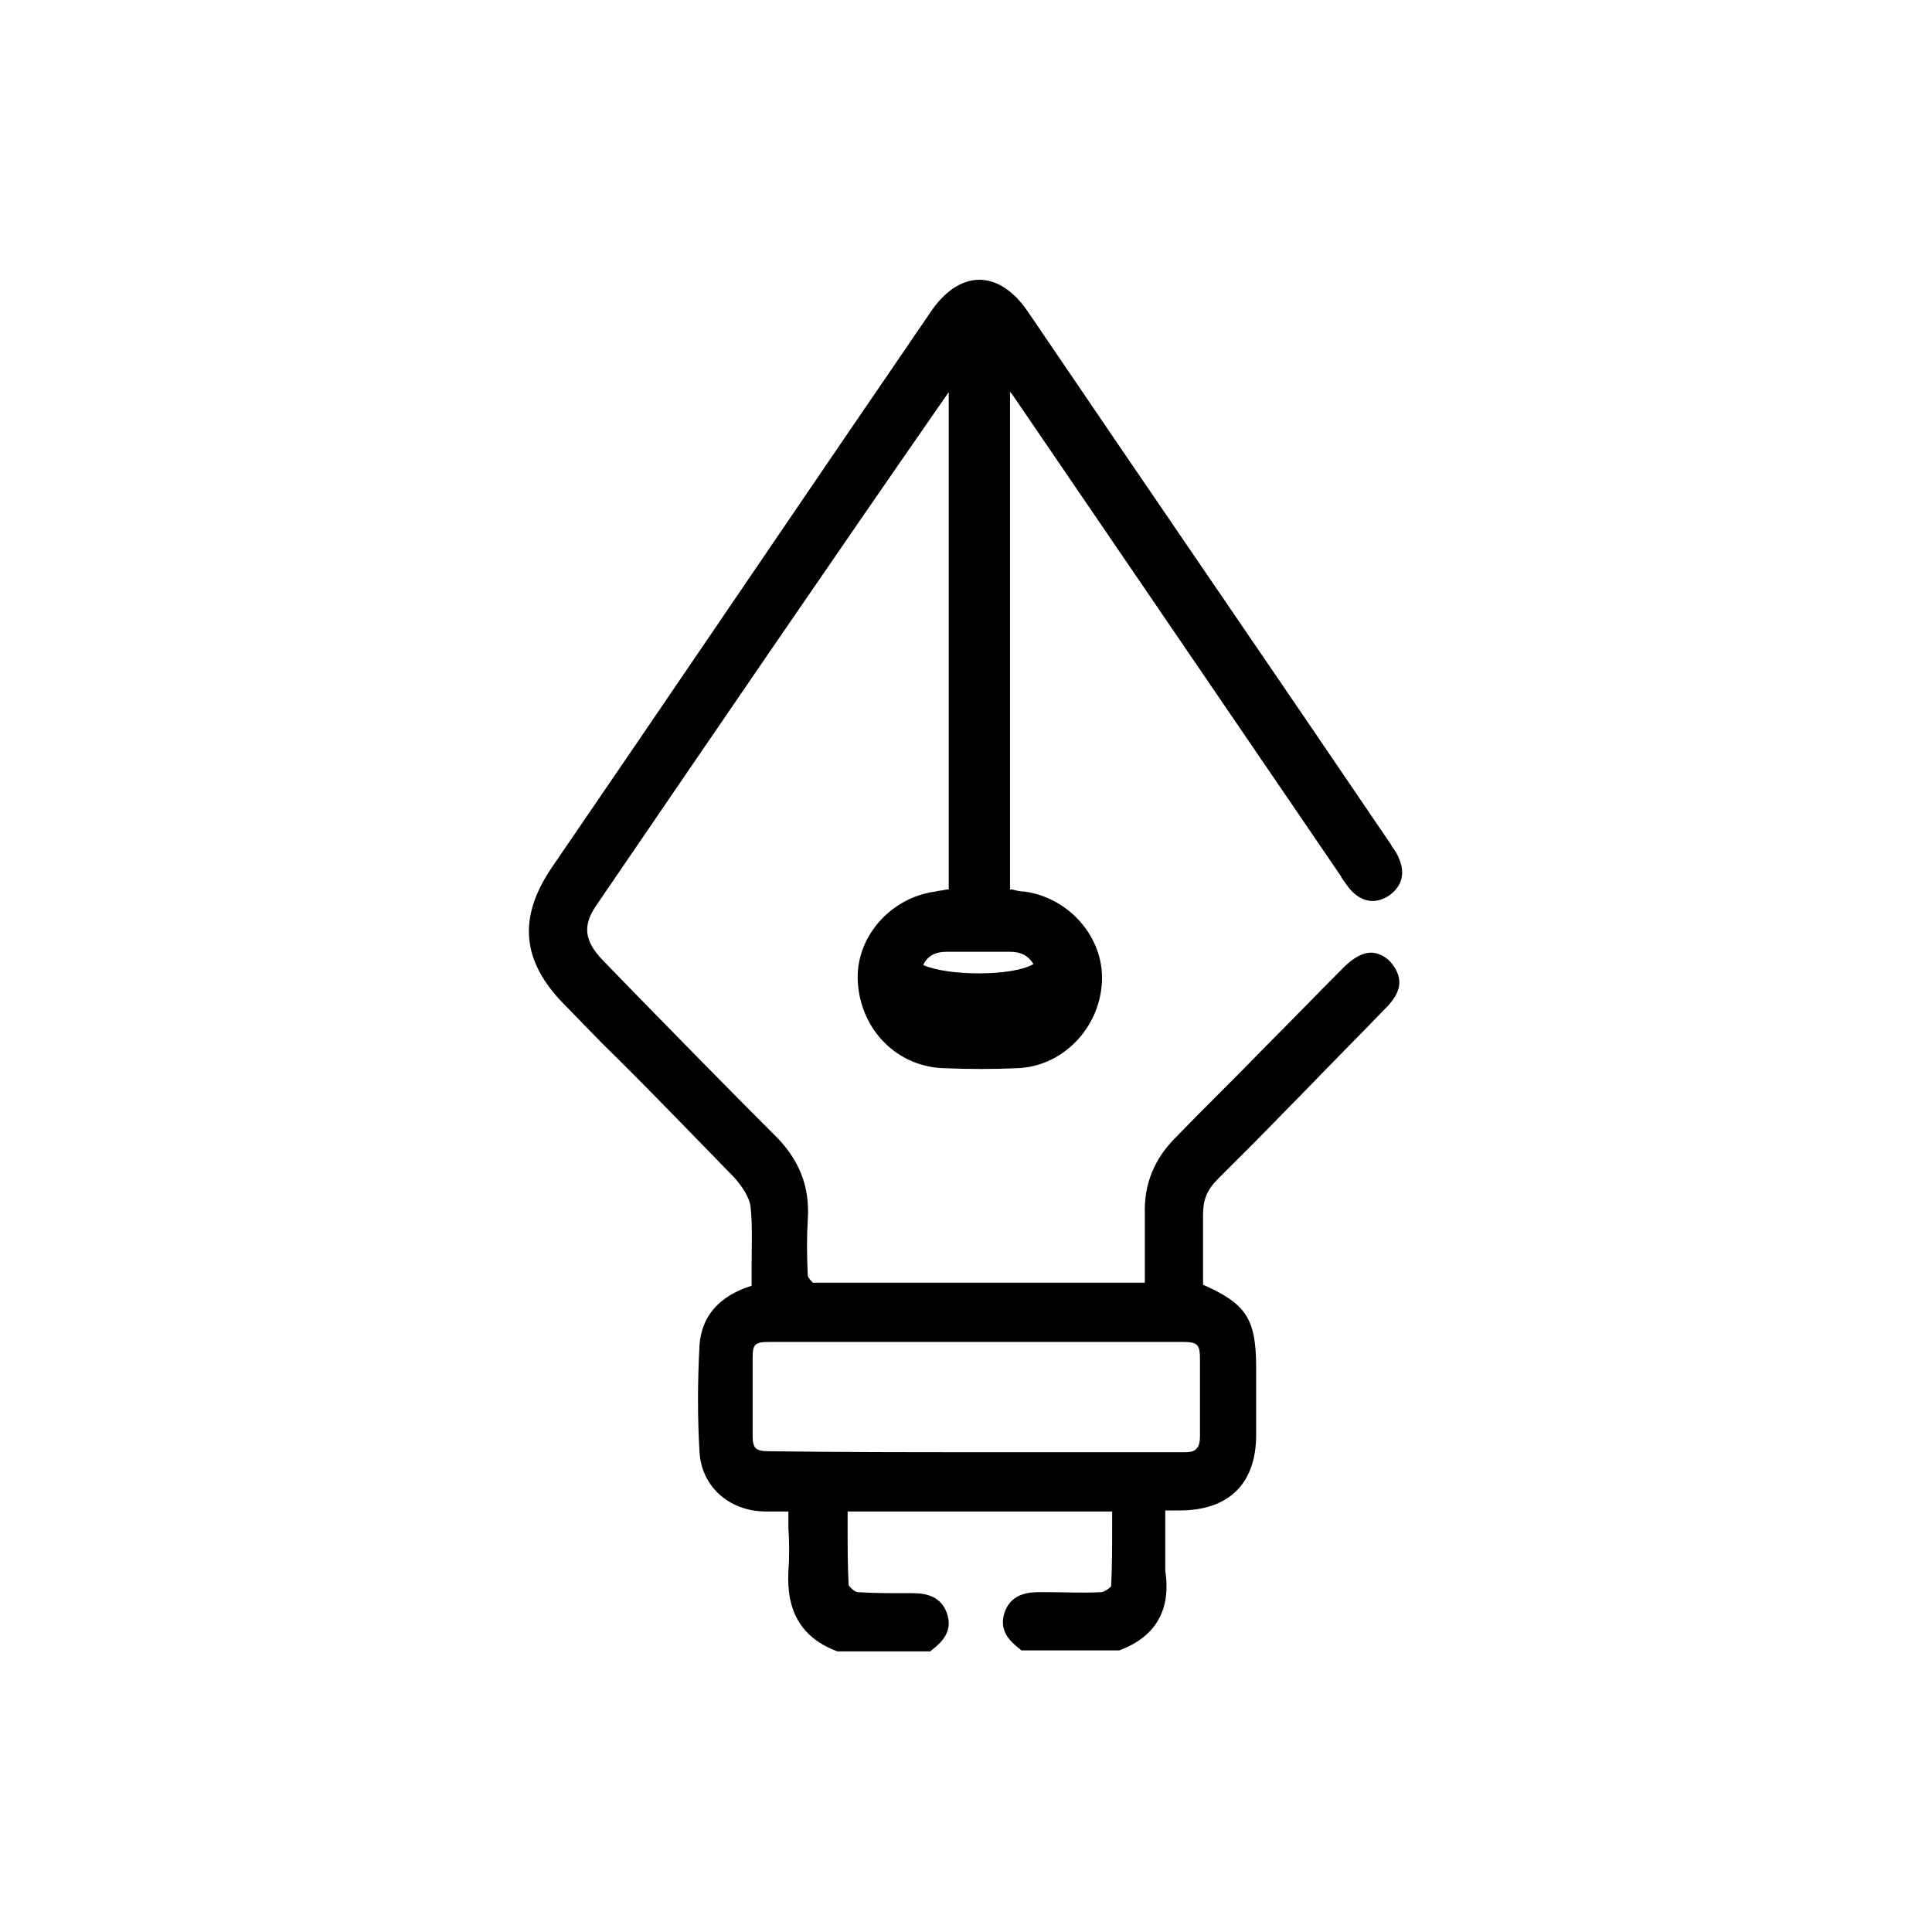 <?xml version="1.0" encoding="UTF-8"?>
<svg xmlns="http://www.w3.org/2000/svg" width="227" height="227" viewBox="0 0 227 227" fill="none">
  <path d="M136.792 184.67C136.672 182.15 136.792 179.63 136.792 176.99C137.752 176.99 138.472 176.99 139.072 176.99C144.472 176.99 147.352 174.11 147.472 168.71C147.472 166.07 147.472 163.43 147.472 160.91C147.472 155.27 146.392 153.71 141.232 151.43C141.232 148.55 141.232 145.67 141.232 142.79C141.232 140.99 141.832 139.55 143.032 138.23C145.072 136.19 147.112 134.03 149.152 131.99C153.712 127.43 158.272 122.75 162.832 118.19C164.392 116.51 164.632 115.31 163.672 113.87C162.472 112.19 160.672 112.19 158.752 114.23C152.152 120.95 145.552 127.67 138.952 134.27C136.552 136.67 135.352 139.43 135.472 142.79C135.592 145.67 135.472 148.43 135.472 151.19C135.112 151.31 135.112 151.43 135.112 151.43C122.032 151.43 108.952 151.43 95.871 151.43C95.511 151.43 94.671 150.59 94.671 150.11C94.552 147.83 94.552 145.67 94.671 143.39C94.912 139.55 93.472 136.43 90.712 133.67C83.992 126.95 77.272 120.11 70.552 113.27C68.151 110.75 67.912 108.71 69.832 105.95C83.511 85.79 97.311 65.75 110.992 45.59C111.232 45.23 111.472 44.99 111.952 44.51C111.952 64.91 111.952 84.95 111.952 105.11C111.232 105.23 110.512 105.35 109.912 105.47C104.872 106.19 100.912 110.75 101.272 115.55C101.632 120.95 105.712 124.91 110.872 125.15C113.632 125.27 116.512 125.27 119.272 125.15C124.432 125.03 128.632 120.71 128.752 115.43C128.992 110.51 125.152 106.19 120.112 105.47C119.392 105.35 118.672 105.23 117.952 105.11C117.952 84.83 117.952 64.67 117.952 44.15C118.552 44.99 118.912 45.59 119.272 46.07C132.112 64.91 144.952 83.75 157.792 102.59C158.152 103.19 158.632 103.79 159.112 104.39C160.192 105.47 161.392 105.71 162.592 104.87C163.792 104.03 164.272 102.71 163.552 101.27C163.312 100.67 162.952 100.19 162.592 99.71C148.432 78.83 134.152 58.07 119.992 37.19C116.752 32.39 112.672 32.39 109.432 37.19C94.791 58.67 80.031 80.51 65.151 102.23C61.312 107.87 61.672 112.67 66.472 117.47C73.192 124.31 79.912 131.03 86.511 137.87C87.472 138.83 88.431 140.39 88.552 141.71C88.791 144.95 88.671 148.19 88.671 151.43C85.311 152.39 82.791 154.31 82.552 157.91C82.311 162.11 82.311 166.31 82.552 170.39C82.791 174.11 85.791 176.63 89.632 176.87C90.712 176.87 91.791 176.87 93.112 176.87C93.112 179.63 93.231 182.15 93.112 184.55C92.871 188.75 94.431 191.75 98.391 193.31C101.872 193.31 105.352 193.31 108.832 193.31C110.032 192.35 111.112 191.27 110.512 189.59C109.912 187.91 108.472 187.67 106.792 187.67C104.632 187.67 102.592 187.79 100.432 187.55C99.832 187.55 98.751 186.71 98.751 186.11C98.632 183.11 98.632 179.99 98.632 176.87C109.432 176.87 119.992 176.87 130.912 176.87C130.912 180.11 131.032 183.23 130.792 186.35C130.792 186.83 129.712 187.43 129.112 187.55C126.712 187.67 124.432 187.67 122.032 187.55C120.472 187.55 119.032 187.79 118.312 189.47C117.592 191.27 118.792 192.23 119.992 193.19C123.712 193.19 127.432 193.19 131.152 193.19C135.472 191.87 137.032 188.87 136.792 184.67ZM118.672 111.23C120.232 111.23 121.552 111.83 122.152 113.39C119.992 115.19 110.512 115.43 107.632 113.51C108.232 111.83 109.552 111.23 111.112 111.11C113.632 111.23 116.152 111.23 118.672 111.23ZM90.591 171.23C88.912 171.23 88.192 170.51 88.192 168.95C88.192 165.83 88.192 162.71 88.192 159.59C88.192 157.55 88.671 157.07 90.832 157.07C98.992 157.07 107.032 157.07 115.192 157.07C123.112 157.07 131.152 157.07 139.072 157.07C141.352 157.07 141.832 157.55 141.832 159.83C141.832 162.83 141.832 165.83 141.832 168.83C141.832 170.51 141.112 171.23 139.312 171.23C122.992 171.23 106.792 171.23 90.591 171.23Z" fill="black"></path>
  <path d="M131.512 193.91H119.992L119.872 193.79C118.792 192.95 117.232 191.63 118.072 189.35C118.912 187.07 121.192 187.07 122.272 187.07H122.872C125.032 187.07 127.192 187.19 129.352 187.07C129.712 187.07 130.432 186.59 130.552 186.35C130.672 184.07 130.672 181.67 130.672 179.27V177.59H99.591C99.591 178.19 99.591 178.79 99.591 179.39C99.591 181.79 99.591 183.95 99.712 186.23C99.832 186.47 100.432 187.07 100.792 187.07C102.592 187.19 104.392 187.19 106.192 187.19H107.032C108.112 187.19 110.392 187.19 111.232 189.47C112.072 191.75 110.512 193.07 109.432 193.91L109.312 194.03H98.391C94.192 192.47 92.391 189.35 92.632 184.67C92.751 182.99 92.751 181.31 92.632 179.51C92.632 178.91 92.632 178.19 92.632 177.59H92.031C91.192 177.59 90.472 177.59 89.751 177.59C85.552 177.47 82.431 174.59 82.192 170.63C81.951 166.67 81.951 162.47 82.192 158.03C82.431 154.67 84.472 152.27 88.311 151.07C88.311 150.23 88.311 149.51 88.311 148.67C88.311 146.27 88.431 144.11 88.192 141.83C88.072 140.63 87.112 139.31 86.272 138.35C81.112 133.07 75.951 127.67 70.791 122.63L66.231 117.95C61.312 112.91 60.831 107.87 64.791 101.99C79.671 80.27 94.431 58.43 109.312 36.71C110.992 34.19 113.032 32.87 115.072 32.87C117.112 32.87 119.152 34.19 120.832 36.71C134.992 57.59 149.272 78.35 163.432 99.23L163.552 99.47C163.912 99.95 164.152 100.31 164.392 100.91C165.112 102.59 164.752 104.15 163.192 105.23C161.752 106.19 160.192 106.07 158.872 104.75C158.392 104.27 158.032 103.67 157.672 103.19L157.552 102.95L118.912 46.31C118.792 46.19 118.672 46.07 118.672 45.95V104.51H118.912C119.392 104.63 119.872 104.75 120.352 104.75C125.632 105.47 129.712 110.15 129.472 115.31C129.232 120.83 124.792 125.39 119.392 125.51C116.752 125.63 113.992 125.63 110.992 125.51C105.472 125.39 101.152 121.07 100.792 115.43C100.432 110.27 104.512 105.47 109.912 104.75C110.392 104.63 110.752 104.63 111.232 104.51H111.472V46.07C97.552 66.11 83.871 86.15 70.192 106.19C68.391 108.71 68.632 110.51 70.791 112.79L74.751 116.87C80.031 122.27 85.431 127.79 90.832 133.19C93.951 136.19 95.151 139.43 94.912 143.27C94.791 145.19 94.791 147.47 94.912 149.87C94.912 150.11 95.391 150.59 95.511 150.71C107.152 150.71 118.912 150.71 130.432 150.71H134.512C134.512 149.99 134.512 149.27 134.512 148.55C134.512 146.63 134.512 144.71 134.512 142.67C134.392 139.19 135.592 136.19 138.112 133.67C141.472 130.19 144.952 126.83 148.312 123.35C151.552 120.11 154.672 116.87 157.912 113.63C159.112 112.43 160.312 111.83 161.392 111.95C162.232 112.07 163.072 112.55 163.672 113.39C164.872 115.07 164.632 116.63 162.832 118.43C159.712 121.67 156.472 124.91 153.352 128.15L147.352 134.27C145.912 135.71 144.472 137.15 143.032 138.59C141.832 139.79 141.352 140.99 141.352 142.67C141.352 144.71 141.352 146.75 141.352 148.79V150.95C146.512 153.23 147.592 155.03 147.592 160.79V163.19C147.592 164.99 147.592 166.79 147.592 168.59C147.592 174.35 144.352 177.47 138.592 177.47H136.912C136.912 178.07 136.912 178.67 136.912 179.39C136.912 181.19 136.912 182.87 136.912 184.55C137.632 189.23 135.712 192.35 131.512 193.91ZM120.352 192.71H131.272C134.872 191.39 136.432 188.75 136.192 184.55C136.072 182.75 136.072 181.07 136.192 179.27C136.192 178.43 136.192 177.71 136.192 176.87V176.27H139.072C144.112 176.27 146.752 173.63 146.872 168.59C146.872 166.79 146.872 164.99 146.872 163.19V160.79C146.872 155.39 145.912 153.95 140.992 151.91L140.632 151.79V148.79C140.632 146.75 140.632 144.71 140.632 142.67C140.632 140.75 141.232 139.07 142.672 137.75C144.112 136.31 145.552 134.87 146.872 133.43L152.872 127.31C155.992 124.07 159.232 120.83 162.352 117.59C163.912 116.03 163.792 115.07 163.072 114.11C162.712 113.51 162.232 113.15 161.632 113.15C160.912 113.03 160.072 113.51 159.112 114.47C155.872 117.71 152.752 120.95 149.512 124.19C146.152 127.67 142.672 131.15 139.312 134.51C137.032 136.79 135.952 139.55 136.072 142.67C136.192 144.71 136.072 146.63 136.072 148.55C136.072 149.39 136.072 150.23 136.072 151.07V151.43L135.832 151.55C135.712 151.67 135.592 151.67 135.592 151.67C135.472 151.79 135.352 151.79 135.112 151.79H130.792C119.392 151.79 107.512 151.79 95.871 151.79C95.151 151.79 94.192 150.59 94.072 149.87C93.951 147.35 93.951 145.07 94.072 143.03C94.311 139.55 93.112 136.67 90.231 133.79C84.832 128.39 79.311 122.87 74.031 117.47L70.072 113.39C67.431 110.75 67.192 108.35 69.231 105.35C82.912 85.43 96.712 65.27 110.392 45.11C110.512 44.87 110.752 44.63 110.992 44.39C111.112 44.27 111.232 44.15 111.472 43.91L112.552 42.71V105.35L111.352 105.59C110.872 105.71 110.392 105.83 109.912 105.83C105.112 106.43 101.512 110.75 101.752 115.31C102.112 120.35 105.952 124.19 110.872 124.31C113.872 124.43 116.632 124.43 119.272 124.31C124.072 124.19 128.032 120.11 128.272 115.19C128.392 110.63 124.792 106.43 120.232 105.83C119.752 105.71 119.272 105.71 118.792 105.59L117.592 105.35V42.11L119.272 44.39C119.632 44.87 119.872 45.23 120.112 45.59L158.752 102.35C159.112 102.83 159.472 103.43 159.832 103.79C160.672 104.75 161.632 104.87 162.592 104.15C163.672 103.43 163.912 102.47 163.432 101.27C163.192 100.91 162.952 100.43 162.712 100.07L162.472 99.83C148.312 78.95 134.032 58.19 119.872 37.31C118.432 35.15 116.752 33.95 115.072 33.95C113.392 33.95 111.832 35.03 110.272 37.19C95.391 59.03 80.511 80.87 65.632 102.59C61.911 107.99 62.392 112.43 66.951 117.11L71.511 121.79C76.552 126.95 81.832 132.23 86.992 137.63C87.472 138.11 89.031 139.91 89.151 141.83C89.391 144.11 89.272 146.51 89.272 148.79C89.272 149.75 89.272 150.71 89.272 151.67V152.15L88.791 152.27C85.192 153.35 83.272 155.27 83.151 158.27C82.912 162.59 82.912 166.79 83.151 170.75C83.391 174.11 86.031 176.51 89.632 176.63C90.352 176.63 91.072 176.63 91.912 176.63H93.712V177.23C93.712 178.07 93.712 178.91 93.712 179.75C93.712 181.55 93.712 183.23 93.591 184.91C93.352 188.99 94.791 191.63 98.391 193.07H108.592C109.912 191.99 110.392 191.27 109.912 190.19C109.432 188.87 108.352 188.63 106.792 188.63H105.952C104.152 188.63 102.232 188.75 100.432 188.51C99.591 188.39 98.272 187.43 98.272 186.59C98.151 184.31 98.151 182.03 98.151 179.75C98.151 178.91 98.151 178.19 98.151 177.35V176.75H131.632V179.63C131.632 182.03 131.632 184.43 131.512 186.83C131.512 187.67 129.952 188.51 129.232 188.63C127.072 188.75 124.792 188.75 122.632 188.63H122.032C120.472 188.63 119.392 188.87 118.912 190.19C118.552 191.03 119.152 191.75 120.352 192.71ZM139.192 171.83C122.992 171.83 106.792 171.83 90.591 171.83C89.511 171.83 88.791 171.59 88.311 171.11C87.832 170.63 87.591 169.91 87.591 168.95C87.591 167.63 87.591 166.31 87.591 165.11C87.591 163.31 87.591 161.51 87.591 159.59C87.591 157.31 88.431 156.47 90.832 156.47C96.352 156.47 101.872 156.47 107.512 156.47H121.192C127.192 156.47 133.192 156.47 139.192 156.47C141.832 156.47 142.552 157.19 142.552 159.83C142.552 161.27 142.552 162.71 142.552 164.15C142.552 165.71 142.552 167.27 142.552 168.71C142.552 169.79 142.312 170.51 141.832 170.99C140.992 171.59 140.272 171.83 139.192 171.83ZM115.192 170.63C123.232 170.63 131.272 170.63 139.192 170.63C139.912 170.63 140.392 170.51 140.632 170.15C140.872 169.91 140.992 169.43 140.992 168.71C140.992 167.15 140.992 165.59 140.992 164.15C140.992 162.71 140.992 161.27 140.992 159.83C140.992 157.91 140.752 157.67 138.832 157.67C132.832 157.67 126.832 157.67 120.832 157.67H107.152C101.632 157.67 96.112 157.67 90.472 157.67C88.671 157.67 88.431 157.91 88.431 159.59C88.431 161.39 88.431 163.19 88.431 164.99C88.431 166.31 88.431 167.63 88.431 168.83C88.431 169.43 88.552 169.91 88.791 170.15C89.031 170.39 89.511 170.51 90.231 170.51C98.751 170.63 107.032 170.63 115.192 170.63ZM114.832 115.55C111.832 115.55 108.832 115.07 107.392 114.11L106.912 113.87L107.032 113.39C107.752 111.59 109.072 110.63 111.112 110.63C113.392 110.63 115.792 110.63 118.552 110.63C120.472 110.63 121.912 111.59 122.632 113.15L122.752 113.51L122.392 113.75C121.312 114.95 118.072 115.55 114.832 115.55ZM108.472 113.39C111.472 114.71 119.032 114.71 121.432 113.27C120.832 112.31 119.992 111.83 118.672 111.83C115.912 111.83 113.392 111.83 111.232 111.83C109.912 111.83 108.952 112.31 108.472 113.39Z" fill="black"></path>
</svg>
